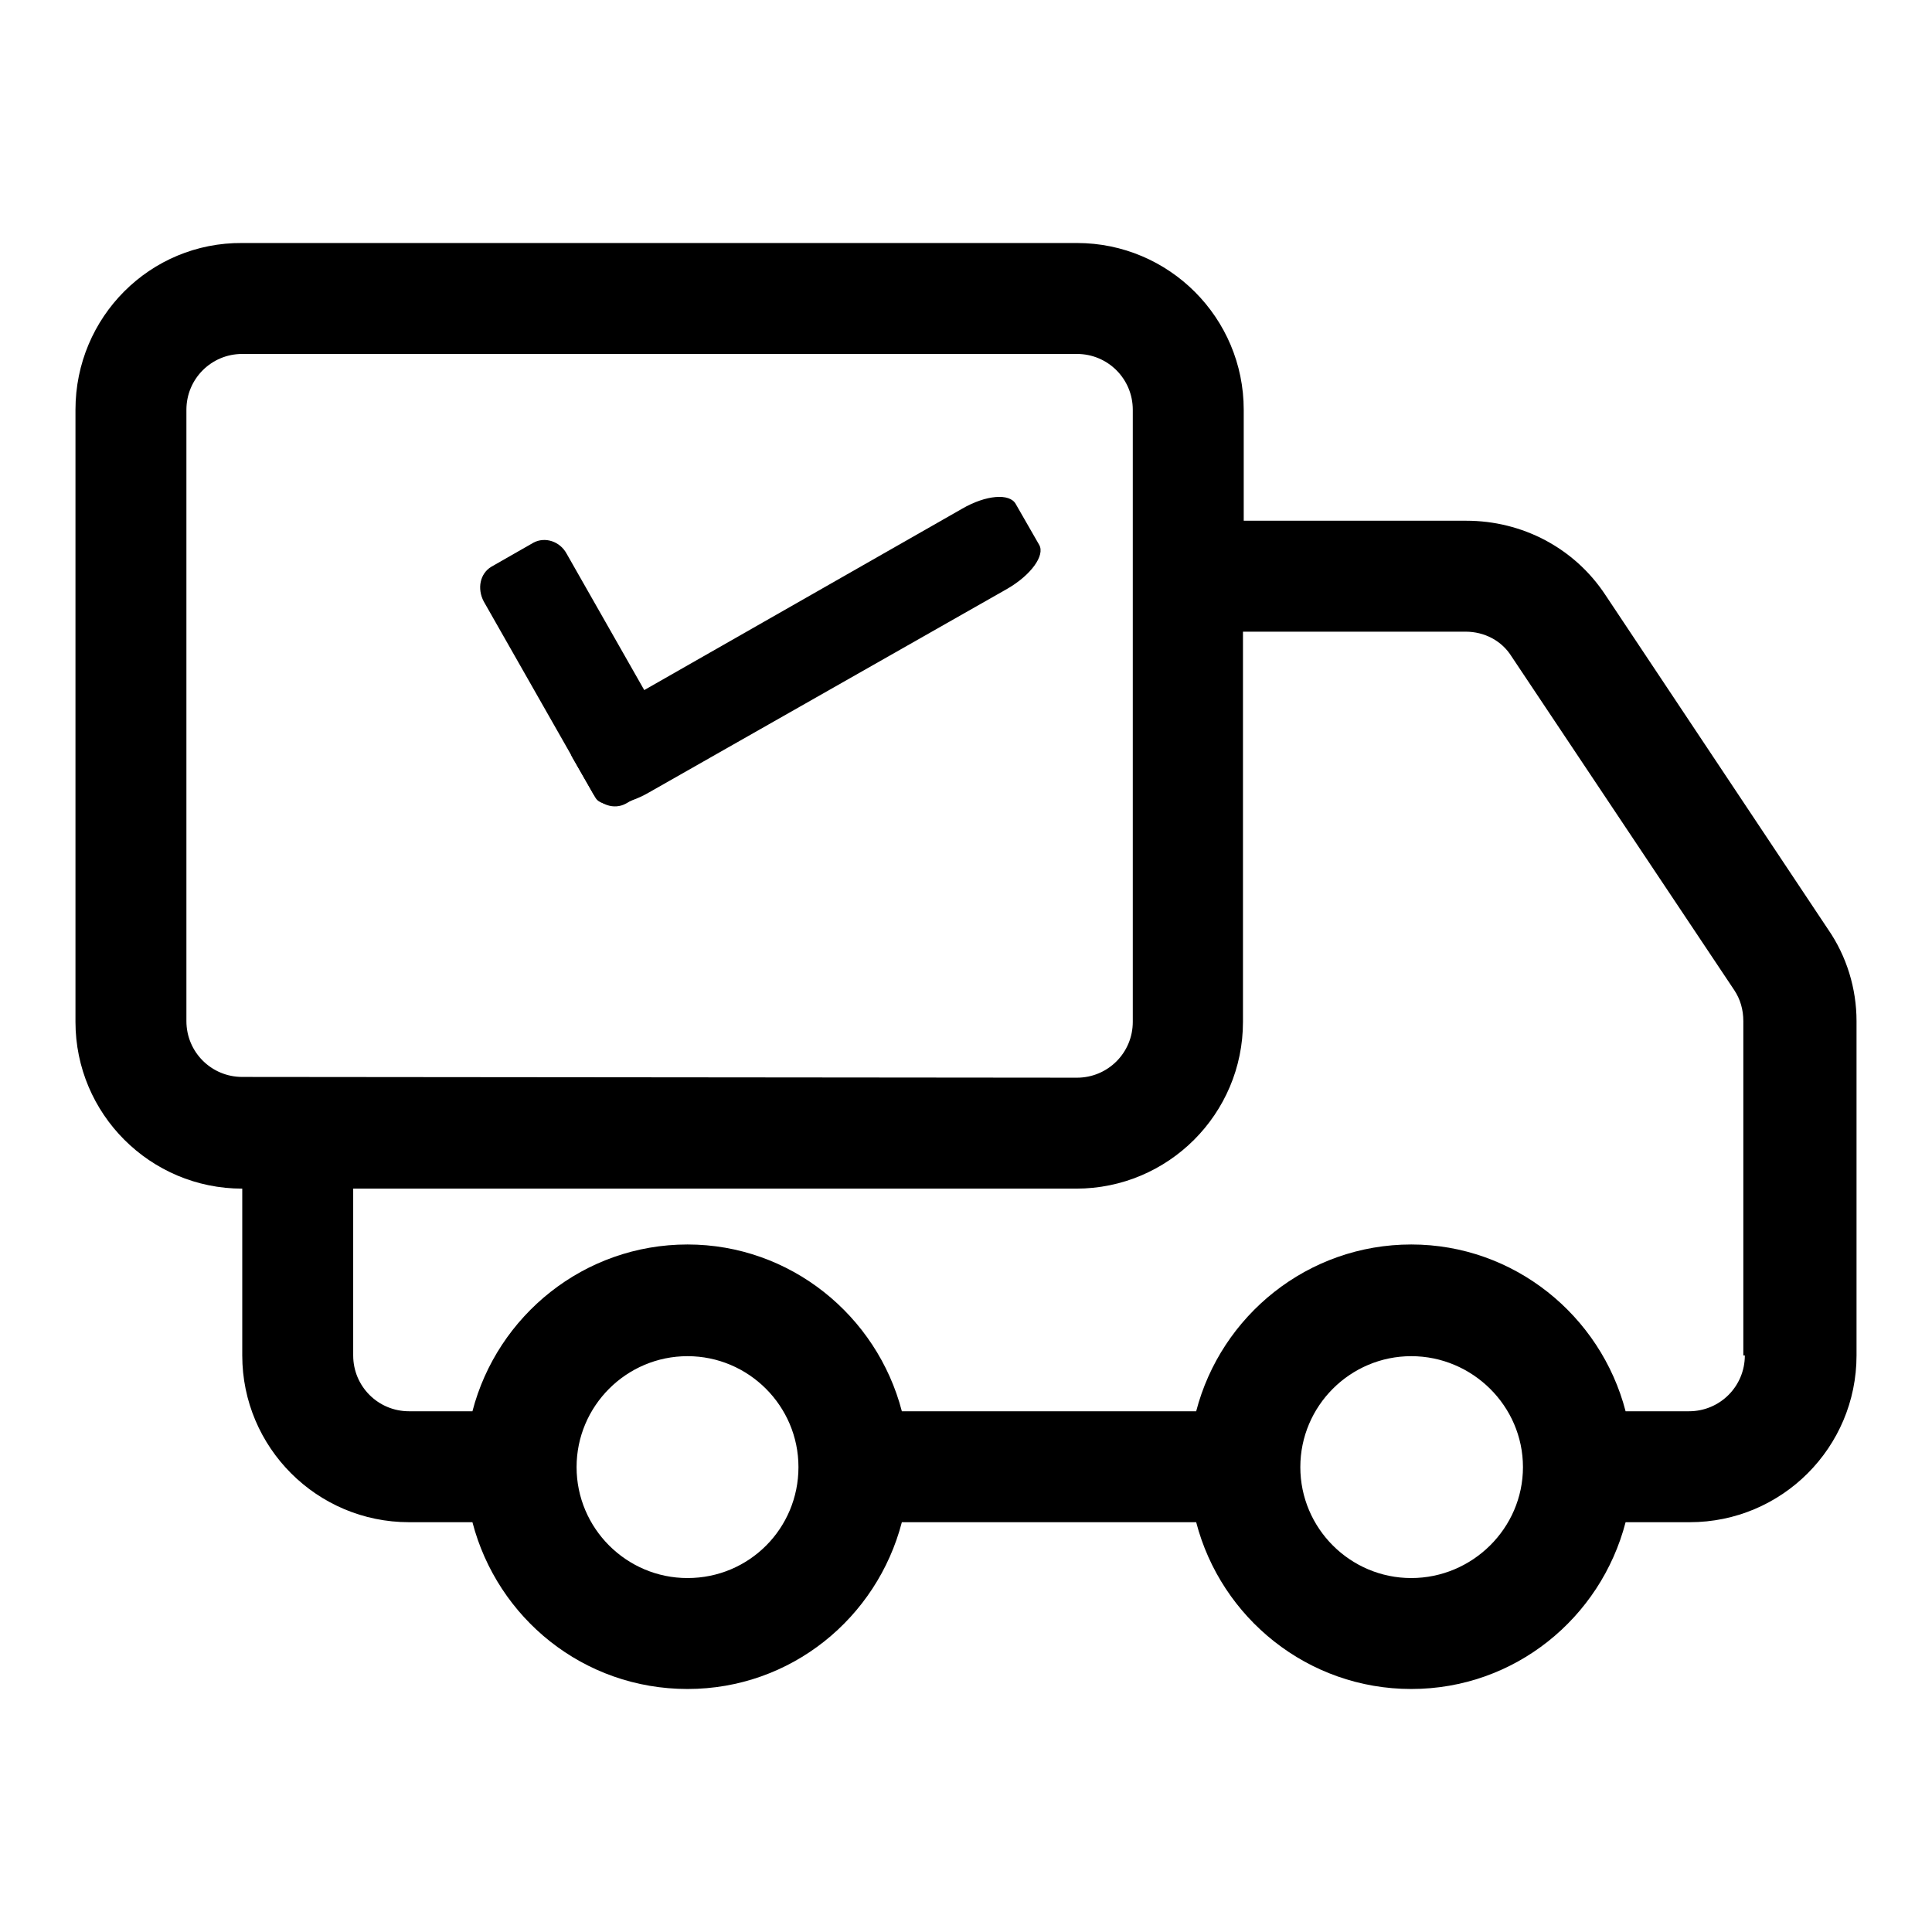 <?xml version="1.0" encoding="utf-8"?>
<!-- Svg Vector Icons : http://www.onlinewebfonts.com/icon -->
<!DOCTYPE svg PUBLIC "-//W3C//DTD SVG 1.1//EN" "http://www.w3.org/Graphics/SVG/1.1/DTD/svg11.dtd">
<svg version="1.1" xmlns="http://www.w3.org/2000/svg" xmlns:xlink="http://www.w3.org/1999/xlink" x="0px" y="0px" viewBox="0 0 256 256" enable-background="new 0 0 256 256" xml:space="preserve">
<g><g><path fill="#000000" d="M242.2,123.1l-29.5-44.3c-4.1-6.2-11-9.8-18.4-9.8h-29.5V54.3c0-12.2-9.9-22.1-22.1-22.1H32.1C19.9,32.1,10,42,10,54.3v81.1c0,12.2,9.9,22.1,22.1,22.1l0,0v22.1c0,12.2,9.9,22.1,22.1,22.1h8.4c3.3,12.7,14.7,22.1,28.5,22.1c13.7,0,25.1-9.4,28.4-22.1h39c3.3,12.7,14.8,22.1,28.5,22.1c13.7,0,25.1-9.4,28.4-22.1h8.5c12.2,0,22.1-9.9,22.1-22.1v-44.3C246,131,244.7,126.7,242.2,123.1L242.2,123.1z M32.1,142.7c-4.1,0-7.4-3.3-7.4-7.4V54.3c0-4.1,3.3-7.4,7.4-7.4h110.6c4.1,0,7.4,3.3,7.4,7.4v81.1c0,4.1-3.3,7.4-7.4,7.4L32.1,142.7L32.1,142.7z M91.1,209.1c-8.1,0-14.7-6.6-14.7-14.7s6.6-14.7,14.7-14.7s14.7,6.6,14.7,14.7S99.3,209.1,91.1,209.1L91.1,209.1z M187,209.1c-8.1,0-14.7-6.6-14.7-14.7s6.6-14.7,14.7-14.7s14.8,6.6,14.8,14.7S195.1,209.1,187,209.1L187,209.1z M231.2,179.6c0,4.1-3.3,7.4-7.4,7.4h-8.4c-3.3-12.7-14.8-22.1-28.4-22.1c-13.7,0-25.2,9.4-28.5,22.1h-39c-3.3-12.7-14.8-22.1-28.4-22.1c-13.7,0-25.2,9.4-28.5,22.1h-8.4c-4.1,0-7.4-3.3-7.4-7.4v-22.1h95.8c12.2,0,22.1-9.9,22.1-22.1V83.7h29.5c2.5,0,4.8,1.2,6.1,3.3l29.5,44.2c0.8,1.2,1.2,2.6,1.2,4.1V179.6L231.2,179.6z"/><path fill="#000000" d="M89.5,98.7c0.9,1.7,0.5,3.7-1,4.6l-5.6,3.2c-1.5,0.8-3.5,0.2-4.4-1.5L64.1,79.7c-0.9-1.7-0.5-3.7,1-4.6l5.6-3.2c1.5-0.8,3.5-0.2,4.4,1.5L89.5,98.7z"/><path fill="#000000" d="M86,105c-3.1,1.8-6.3,2.1-7.1,0.7l-3.1-5.4c-0.8-1.4,1.1-4,4.2-5.8l47.5-27.1c3.1-1.8,6.3-2.1,7.1-0.6l3.1,5.4c0.8,1.4-1.1,4-4.2,5.8L86,105z"/></g></g>
</svg>